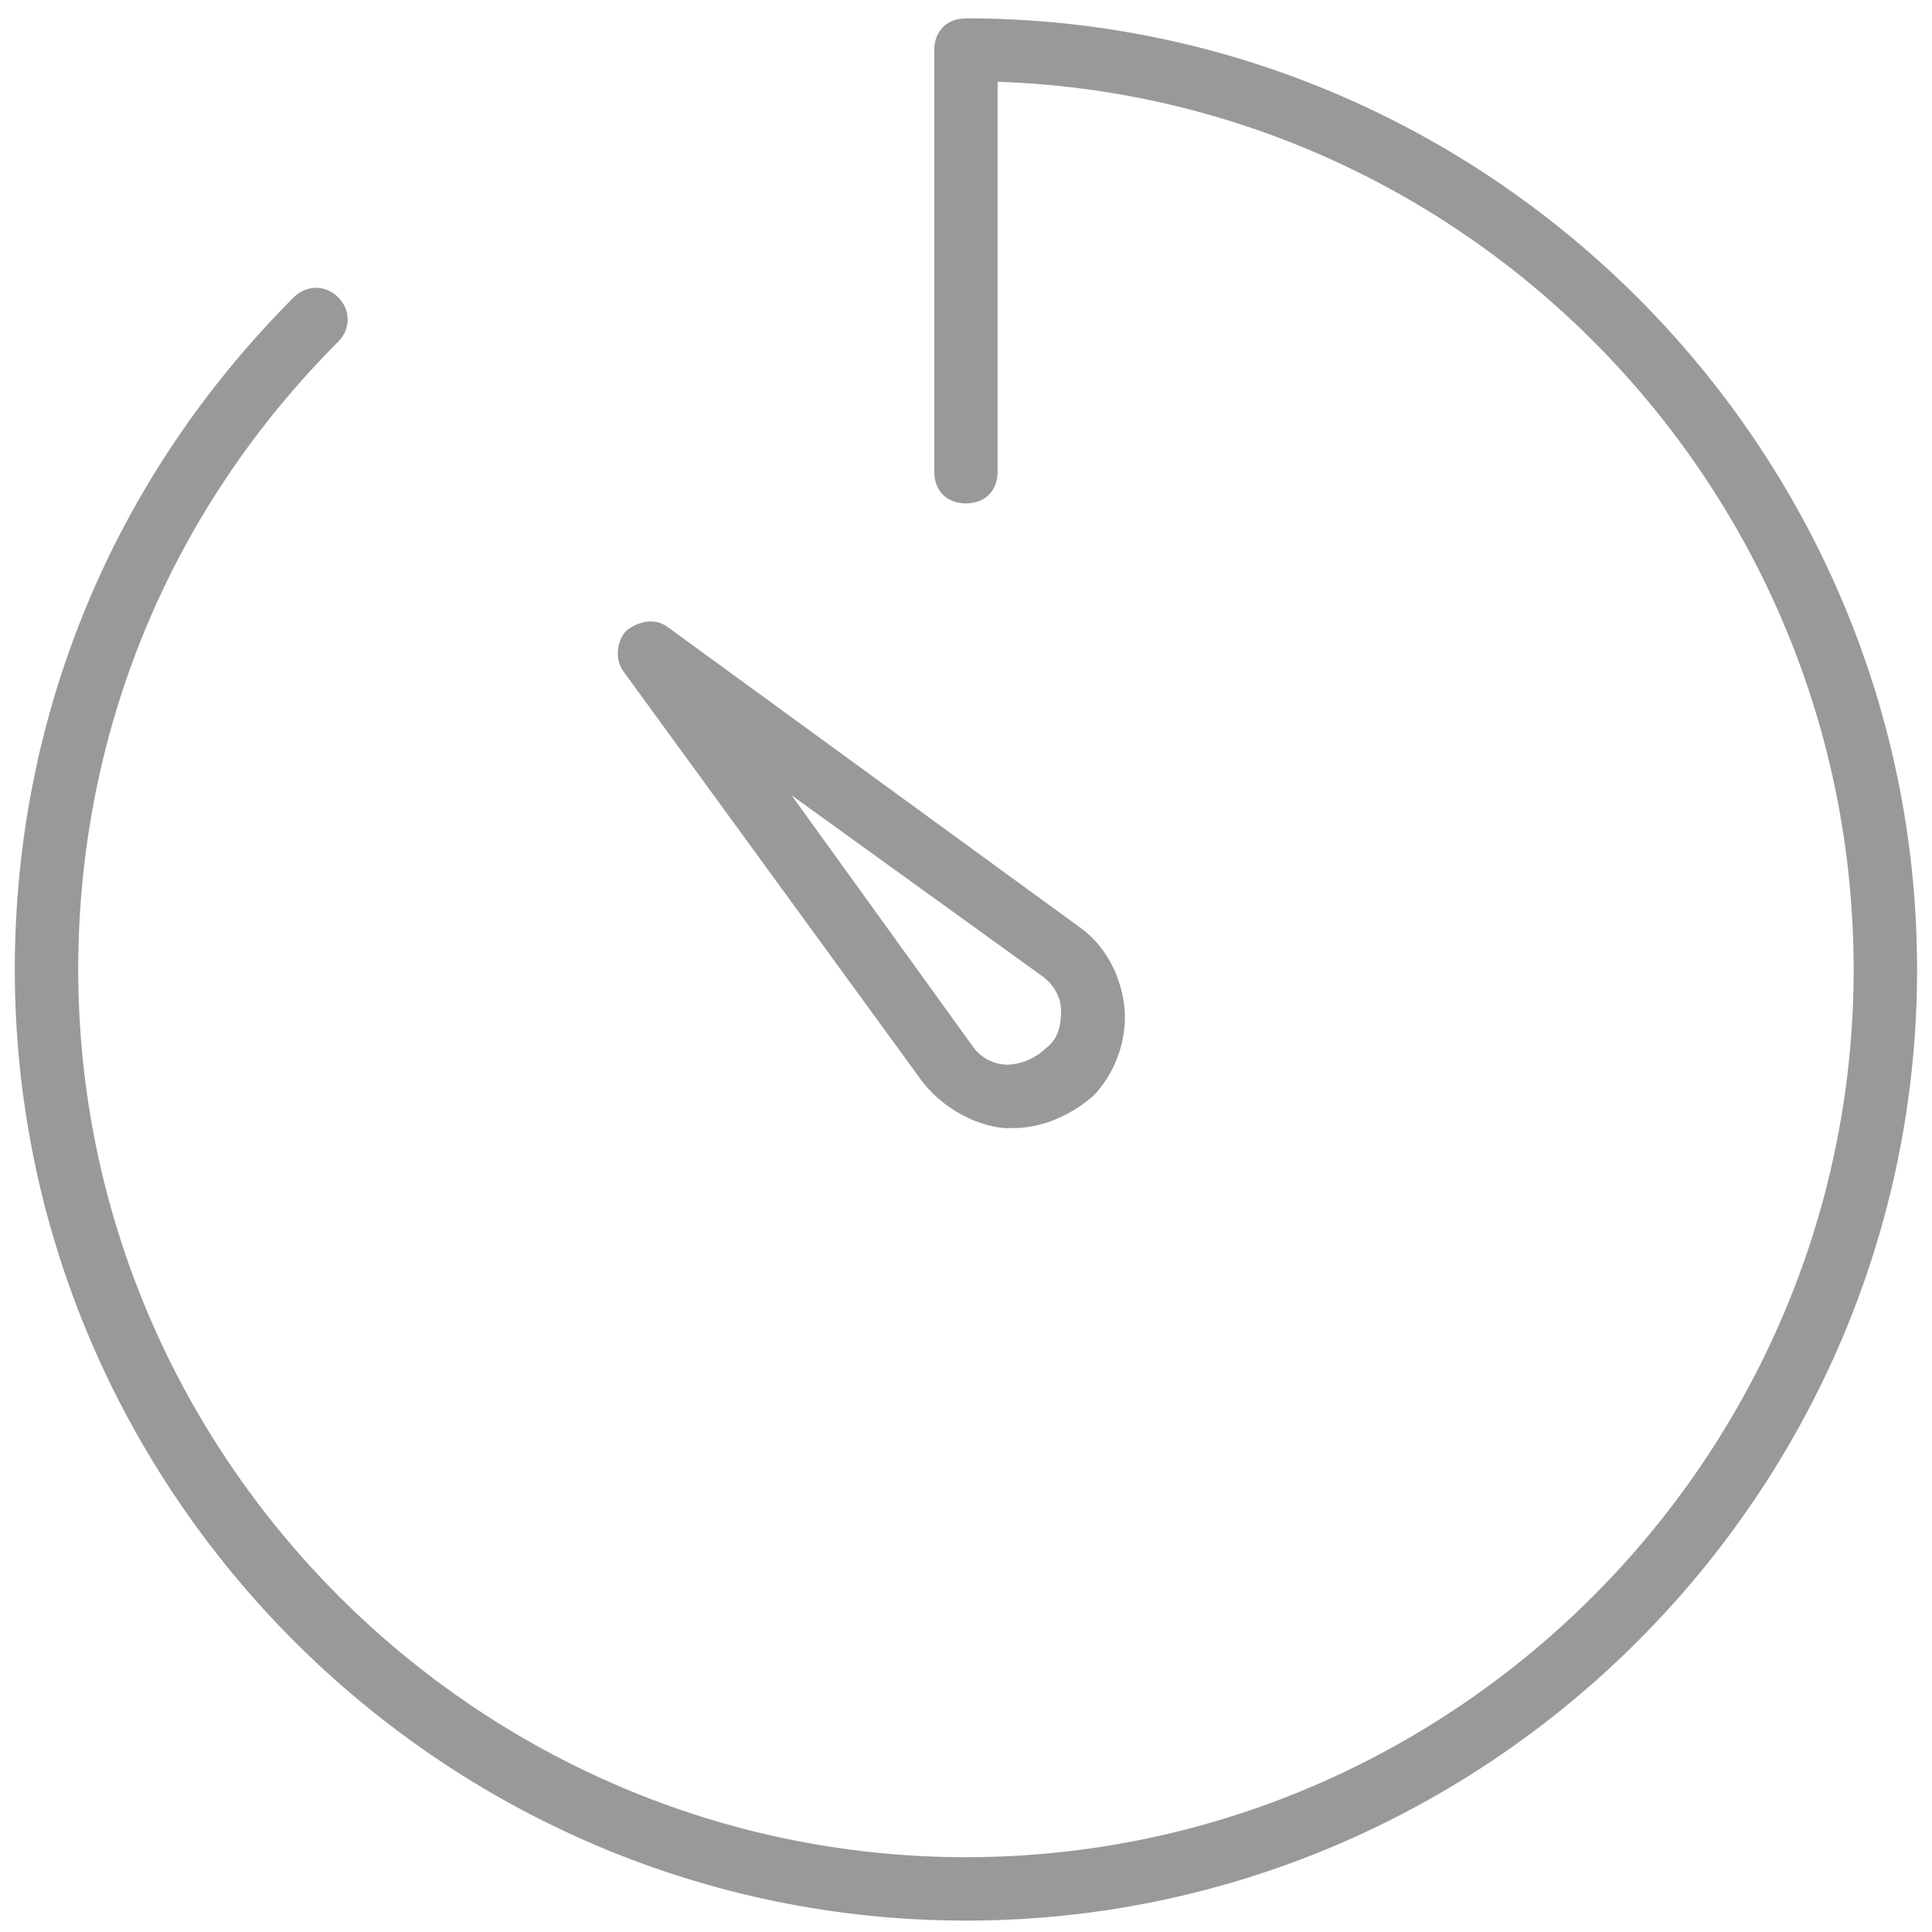 <?xml version="1.0" encoding="UTF-8"?>
<svg xmlns="http://www.w3.org/2000/svg" width="65" height="65" viewBox="0 0 65 65" fill="none">
  <path d="M32.498 0.619C31.858 0.619 31.432 1.045 31.432 1.685V15.871C31.432 16.511 31.858 16.937 32.498 16.937C33.138 16.937 33.564 16.511 33.564 15.871V2.751C49.564 3.285 62.364 16.511 62.364 32.617C62.364 49.043 48.924 62.483 32.498 62.483C16.072 62.483 2.632 49.043 2.632 32.617C2.632 24.617 5.726 17.151 11.378 11.497C11.804 11.071 11.804 10.431 11.378 10.003C10.952 9.575 10.312 9.577 9.884 10.003C3.804 16.083 0.498 24.083 0.498 32.617C0.498 50.217 14.898 64.617 32.498 64.617C50.098 64.617 64.498 50.217 64.498 32.617C64.498 15.017 50.098 0.617 32.498 0.617V0.619Z" fill="#999999"></path>
  <path d="M31.004 36.353C31.644 37.207 32.71 37.847 33.778 37.953H34.098C35.058 37.953 36.018 37.527 36.764 36.887C37.51 36.141 37.938 34.967 37.83 33.901C37.722 32.835 37.19 31.767 36.23 31.127L22.47 21.101C22.044 20.781 21.51 20.887 21.084 21.207C20.764 21.527 20.658 22.167 20.978 22.593L31.004 36.353ZM35.058 32.833C35.484 33.153 35.698 33.579 35.698 34.007C35.698 34.541 35.592 34.967 35.164 35.287C34.816 35.614 34.361 35.804 33.884 35.821C33.651 35.816 33.423 35.756 33.218 35.644C33.014 35.533 32.84 35.374 32.71 35.181L26.63 26.755L35.056 32.835L35.058 32.833Z" fill="#999999"></path>
</svg>
